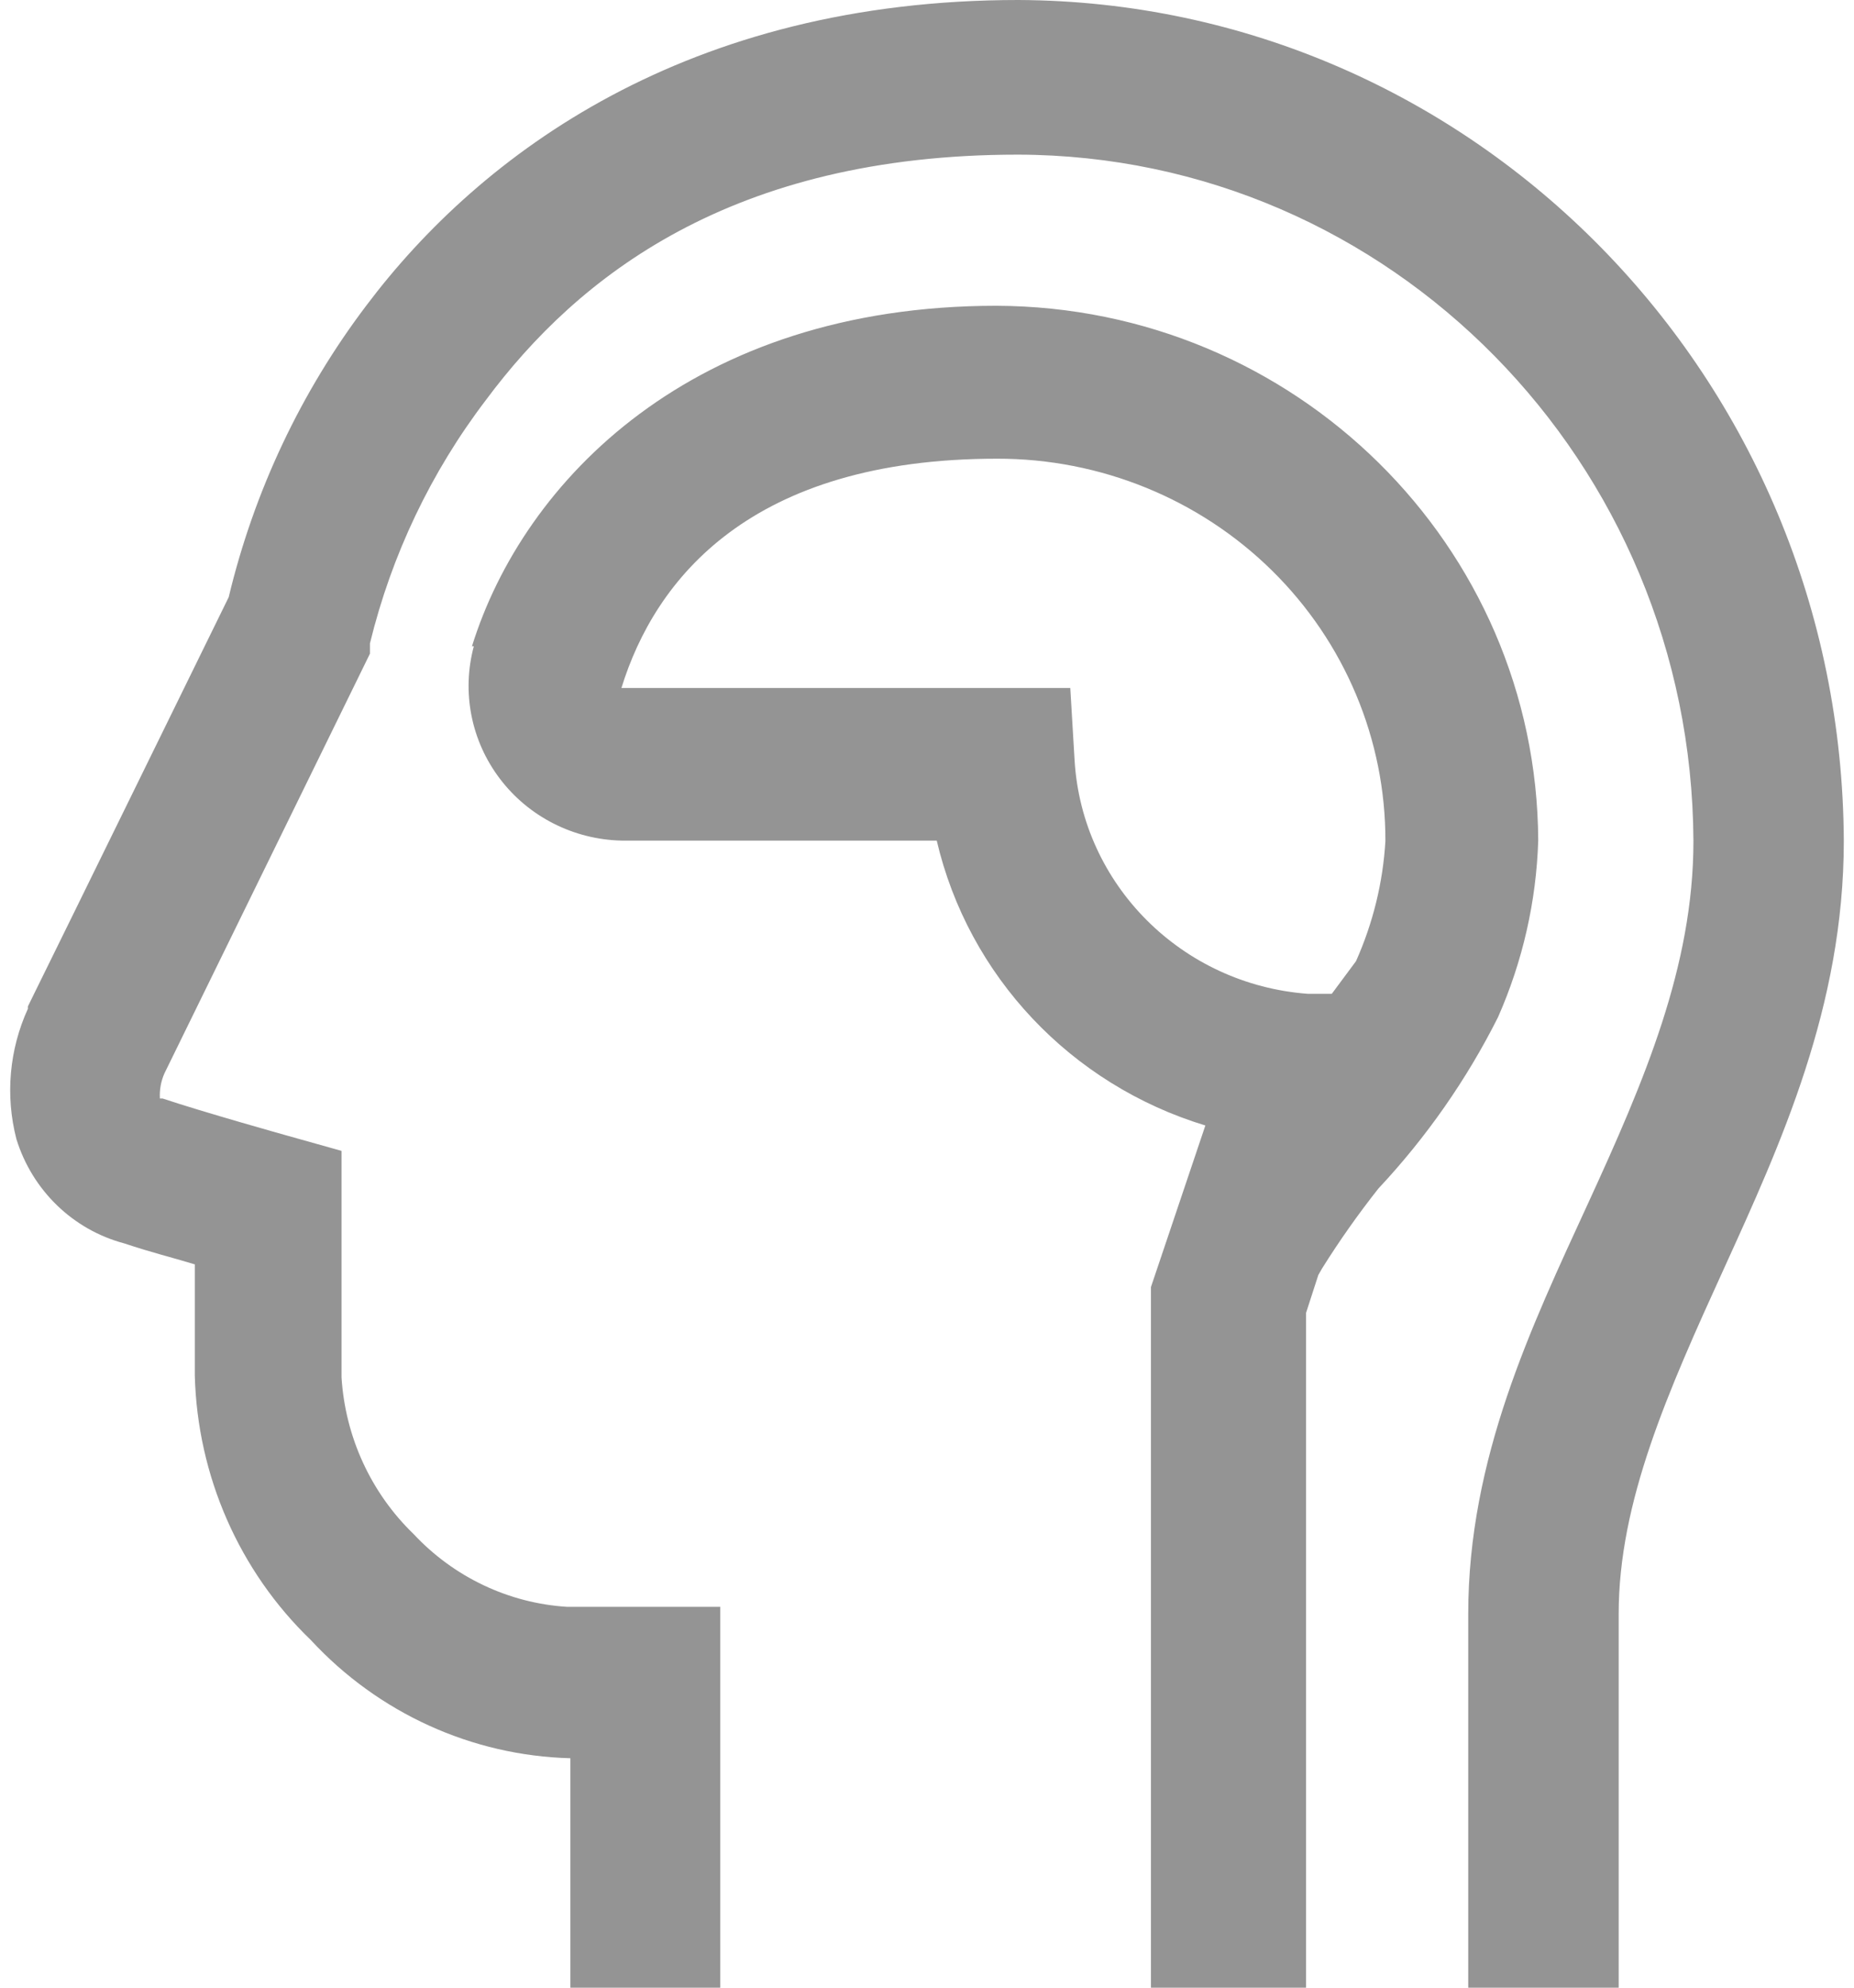 <?xml version="1.0" encoding="UTF-8"?>
<svg width="28px" height="30px" viewBox="0 0 28 30" version="1.1" xmlns="http://www.w3.org/2000/svg" xmlns:xlink="http://www.w3.org/1999/xlink">
    <title>Iconography / Anthem Products / Specialty / Behavioral Health</title>
    <g id="🗄-SB-Overview" stroke="none" stroke-width="1" fill="none" fill-rule="evenodd">
        <g id="Small-Business---Employees---Cold-State---Desktop" transform="translate(-733, -3342)" fill="#949494">
            <g id="Iconography-/-Anthem-Products-/-Specialty-/-Pharmacy-Copy-6" transform="translate(732, 3342)">
                <path d="M6.532,4.612 C5.545,5.915 4.837,7.414 4.454,9.013 C4.406,9.111 1.76,14.506 1.421,15.19 L1.421,15.226 L1.421,15.226 C1.14,15.841 1.078,16.537 1.248,17.193 C1.488,17.967 2.103,18.561 2.875,18.766 C3.298,18.907 3.568,18.97 3.942,19.083 L3.942,20.762 C3.982,22.276 4.612,23.712 5.694,24.753 C6.715,25.856 8.126,26.498 9.614,26.537 L9.614,30 L11.878,30 L11.878,24.252 L9.565,24.252 C8.683,24.197 7.854,23.804 7.245,23.152 C6.603,22.532 6.215,21.689 6.158,20.79 L6.158,17.37 L5.327,17.137 C5.327,17.137 4.066,16.784 3.457,16.58 L3.415,16.58 L3.415,16.58 C3.407,16.449 3.431,16.318 3.484,16.199 L6.518,10.007 L6.587,9.866 L6.587,9.711 C6.913,8.375 7.51,7.124 8.339,6.037 C9.724,4.175 12.051,2.334 16.373,2.334 C21.992,2.346 26.548,6.973 26.575,12.694 C26.575,14.584 25.834,16.312 24.982,18.166 C24.13,20.021 23.174,22.01 23.174,24.358 L23.174,30 L25.446,30 L25.446,24.358 C25.446,22.666 26.187,21.008 27.039,19.14 C27.89,17.271 28.846,15.19 28.846,12.694 C28.816,5.696 23.252,0.031 16.38,0 C11.387,0 8.263,2.313 6.532,4.612 M8.156,9.754 C7.97,10.445 8.115,11.182 8.55,11.754 C8.984,12.326 9.66,12.67 10.384,12.687 L15.147,12.687 C15.626,14.732 17.172,16.37 19.204,16.987 L18.382,19.426 L18.382,30 L20.725,30 L20.725,19.814 L20.91,19.243 L20.967,19.144 C21.228,18.727 21.512,18.325 21.817,17.939 C22.541,17.166 23.15,16.295 23.624,15.352 C23.996,14.51 24.202,13.605 24.231,12.687 C24.211,8.234 20.558,4.631 16.047,4.615 C11.463,4.615 8.906,7.252 8.128,9.754 M21.923,12.695 C21.886,13.32 21.735,13.934 21.479,14.507 L21.113,15 L20.755,15 C18.848,14.859 17.342,13.353 17.229,11.476 L17.164,10.384 L10.385,10.384 C10.893,8.741 12.334,6.923 16.061,6.923 C17.617,6.921 19.111,7.529 20.211,8.612 C21.311,9.695 21.927,11.165 21.923,12.695" id="Shape"></path>
            </g>
        </g>
    </g>
</svg>